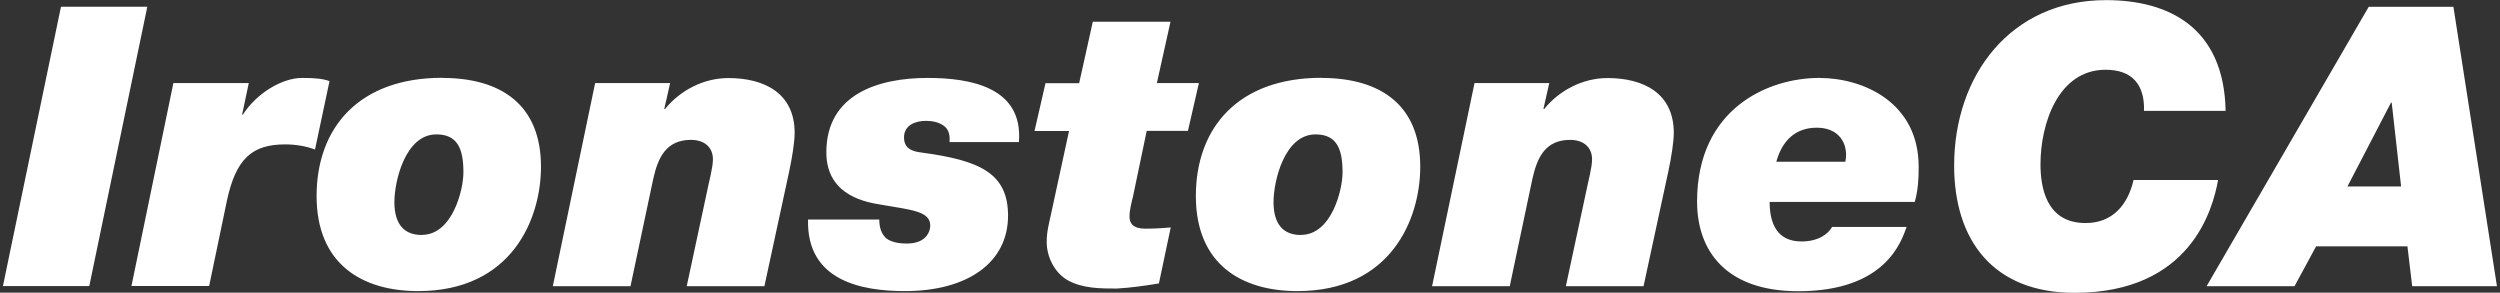<svg viewBox="0 0 205 24" xmlns="http://www.w3.org/2000/svg" id="Layer_1"><rect x="0" y="0" width="205" height="24" fill="#333333" stroke="none"/><path stroke-width="0" fill="#fff" d="m5,.55h7.08l-4.76,22.91H.24L5,.55Zm9.23,6.26h6.17l-.55,2.6h.06c1.12-1.76,3.22-3.02,4.86-3.02,1.06,0,1.67.06,2.25.26l-1.19,5.61c-.77-.29-1.64-.42-2.44-.42-2.7,0-4.05,1.15-4.79,4.65l-1.45,6.96h-6.37l3.44-16.65h.01Zm22.03-.42c4.89,0,8.1,2.25,8.1,7.28,0,4.27-2.38,10.2-10.07,10.2-4.6,0-8.33-2.21-8.33-7.8s3.47-9.69,10.29-9.69h.01Zm-1.67,12.87c2.51,0,3.41-3.69,3.41-5.13,0-1.99-.52-3.11-2.22-3.11-2.54,0-3.44,3.82-3.44,5.55,0,1.35.45,2.7,2.25,2.7h0Zm14.22-12.45h6.14l-.48,2.12h.07c1.22-1.51,3.15-2.53,5.18-2.53,2.93,0,5.44,1.22,5.44,4.49,0,.74-.19,1.96-.45,3.18l-2.03,9.4h-6.37l1.64-7.64c.19-.96.51-2.09.51-2.76,0-1.06-.77-1.6-1.8-1.6-2.03,0-2.7,1.44-3.09,3.18l-1.87,8.82h-6.37l3.47-16.65h0Zm23.29,11.2c0,.67.19,1.19.58,1.54.39.29.97.42,1.67.42,1.7,0,1.93-1.09,1.93-1.48,0-1.19-1.61-1.28-3.99-1.7-1.13-.19-4.53-.67-4.53-4.3,0-4.78,4.28-6.1,8.3-6.1,3.54,0,7.85.77,7.49,5.26h-5.69c.06-.64-.1-1.06-.45-1.32-.42-.32-.97-.42-1.48-.42-.87,0-1.8.35-1.8,1.35,0,.9.61,1.15,1.45,1.25,4.73.64,7.08,1.67,7.08,5.17,0,3.85-3.31,6.19-8.46,6.19-3.6,0-8.07-.87-7.94-5.87h5.85,0Zm22.77-11.2h3.44l-.9,3.92h-3.38l-1.12,5.36c-.13.54-.29,1.12-.29,1.67s.29.99,1.29.99,1.57-.06,2.09-.1l-.97,4.59c-1.12.19-2.28.35-3.44.42-1.35,0-2.8,0-4.02-.67-1.09-.61-1.74-1.92-1.74-3.14,0-.9.19-1.51.35-2.28l1.48-6.83h-2.83l.9-3.92h2.76l1.12-5.04h6.37l-1.12,5.04h0Zm13.48-.42c4.89,0,8.11,2.25,8.11,7.28,0,4.27-2.38,10.2-10.07,10.2-4.6,0-8.33-2.21-8.33-7.8s3.47-9.69,10.29-9.69h0Zm-1.67,12.87c2.51,0,3.41-3.69,3.41-5.13,0-1.99-.52-3.11-2.22-3.11-2.54,0-3.44,3.82-3.44,5.55,0,1.35.45,2.7,2.25,2.7h0Zm14.22-12.45h6.14l-.48,2.12h.07c1.22-1.51,3.15-2.53,5.18-2.53,2.93,0,5.44,1.22,5.44,4.49,0,.74-.19,1.96-.45,3.18l-2.03,9.4h-6.37l1.64-7.64c.19-.96.51-2.09.51-2.76,0-1.06-.77-1.6-1.8-1.6-2.03,0-2.7,1.44-3.09,3.18l-1.86,8.82h-6.37l3.48-16.65h0Zm35.44,11.81c-.42,1.12-1.67,5.26-8.88,5.26-5.92,0-8.3-3.3-8.3-7.35,0-7.64,5.85-10.14,10-10.14,3.7,0,8.17,2.05,8.17,7.28,0,.9-.03,1.86-.32,2.89h-11.9c0,1.76.61,3.24,2.61,3.24,1.38,0,2.19-.61,2.51-1.19h6.11Zm-5.02-5.36c.03-.16.06-.39.06-.54,0-1.25-.8-2.25-2.41-2.25-1.71,0-2.83,1.03-3.31,2.79h5.66Zm30.56,1.51c-.42,2.34-2.22,9.24-11.77,9.24-6.66,0-9.87-4.3-9.87-10.43C160.24,6.17,164.87.01,172.69.01c5.11,0,9.68,2.21,9.81,9.08h-6.69c.06-2.15-.97-3.37-3.15-3.37-3.92,0-5.34,4.49-5.34,7.73,0,1.89.45,4.84,3.7,4.84,2.22,0,3.47-1.51,3.93-3.53h6.95-.02Zm12.35-14.21h6.95l3.57,22.91h-6.95l-.39-3.27h-7.49l-1.77,3.27h-7.21L194.24.55h0Zm-1.74,14.73h4.4l-.77-6.87h-.06l-3.57,6.87h0Z"></path></svg>